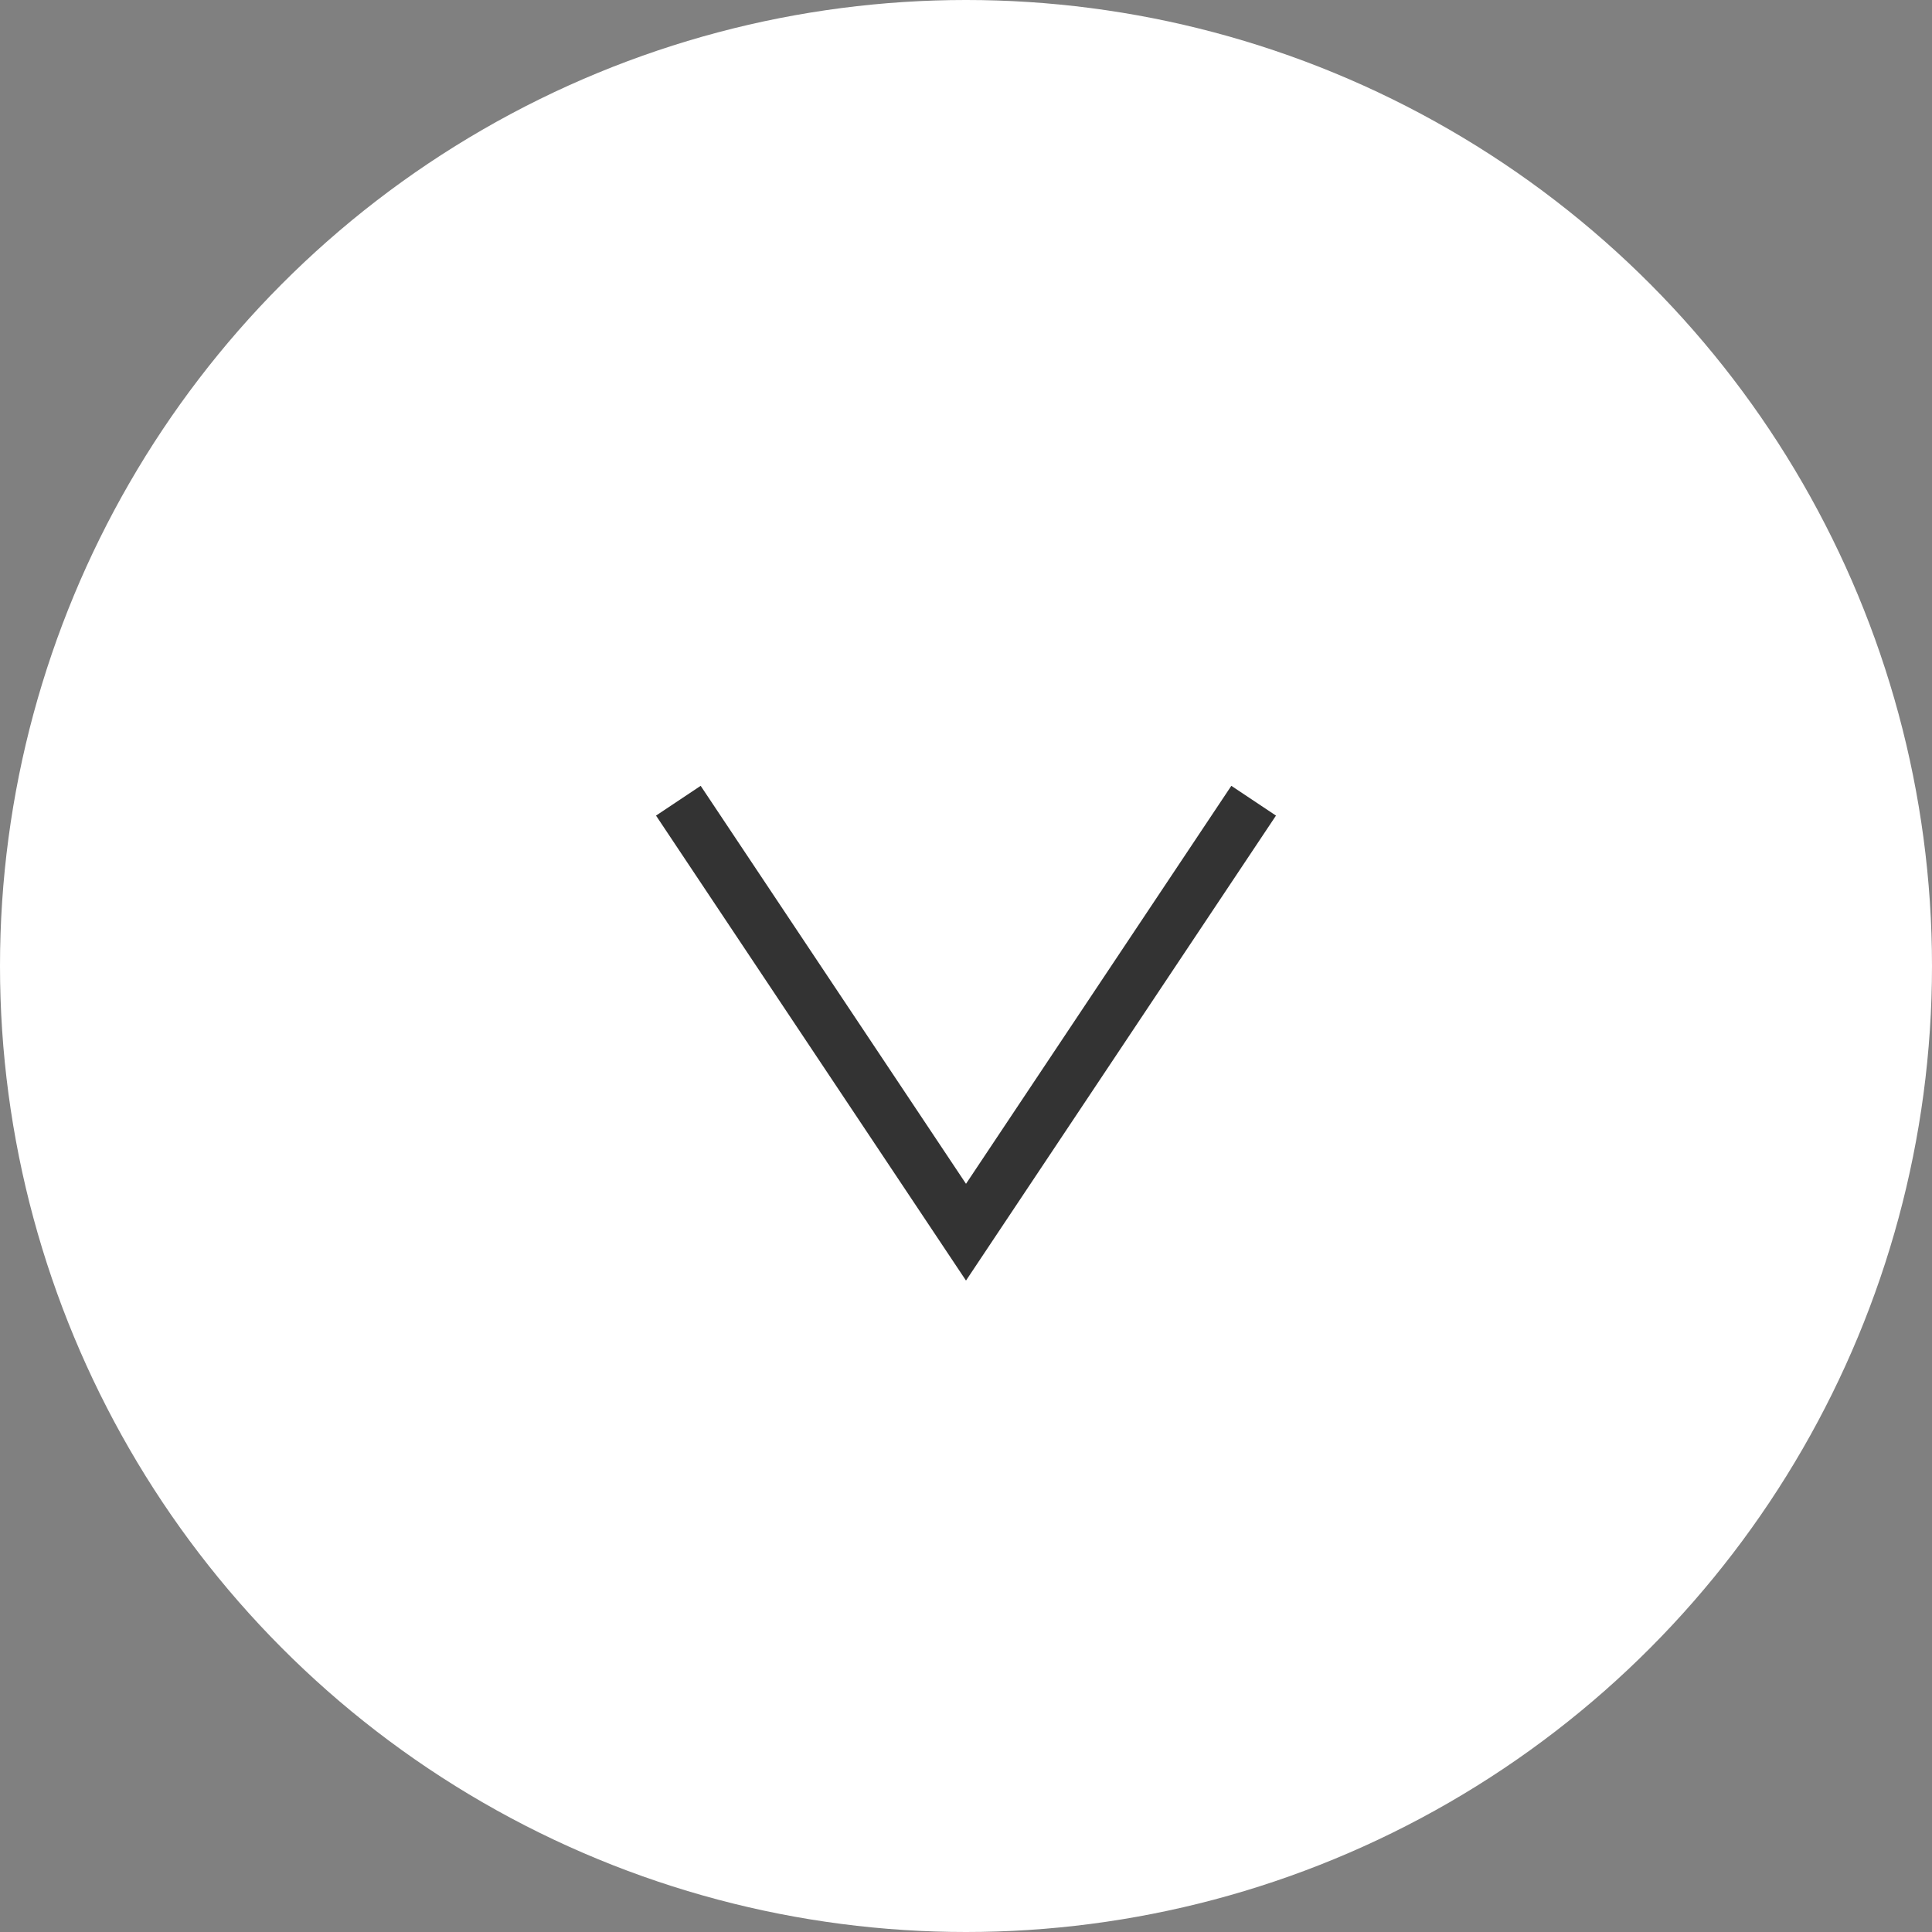 <svg xmlns="http://www.w3.org/2000/svg" viewBox="0 0 36 36"><rect x="0" y="0" width="36" height="36" fill="#808080" stroke="none"/><defs><style>.cls-1{fill:#fff;}.cls-2{fill:none;stroke:#333;stroke-miterlimit:10;}</style></defs><g id="レイヤー_1" data-name="レイヤー 1"><circle class="cls-1" cx="18" cy="18" r="18"/><polyline class="cls-2" points="23.36 14.92 18 22.96 12.64 14.92"/></g></svg>